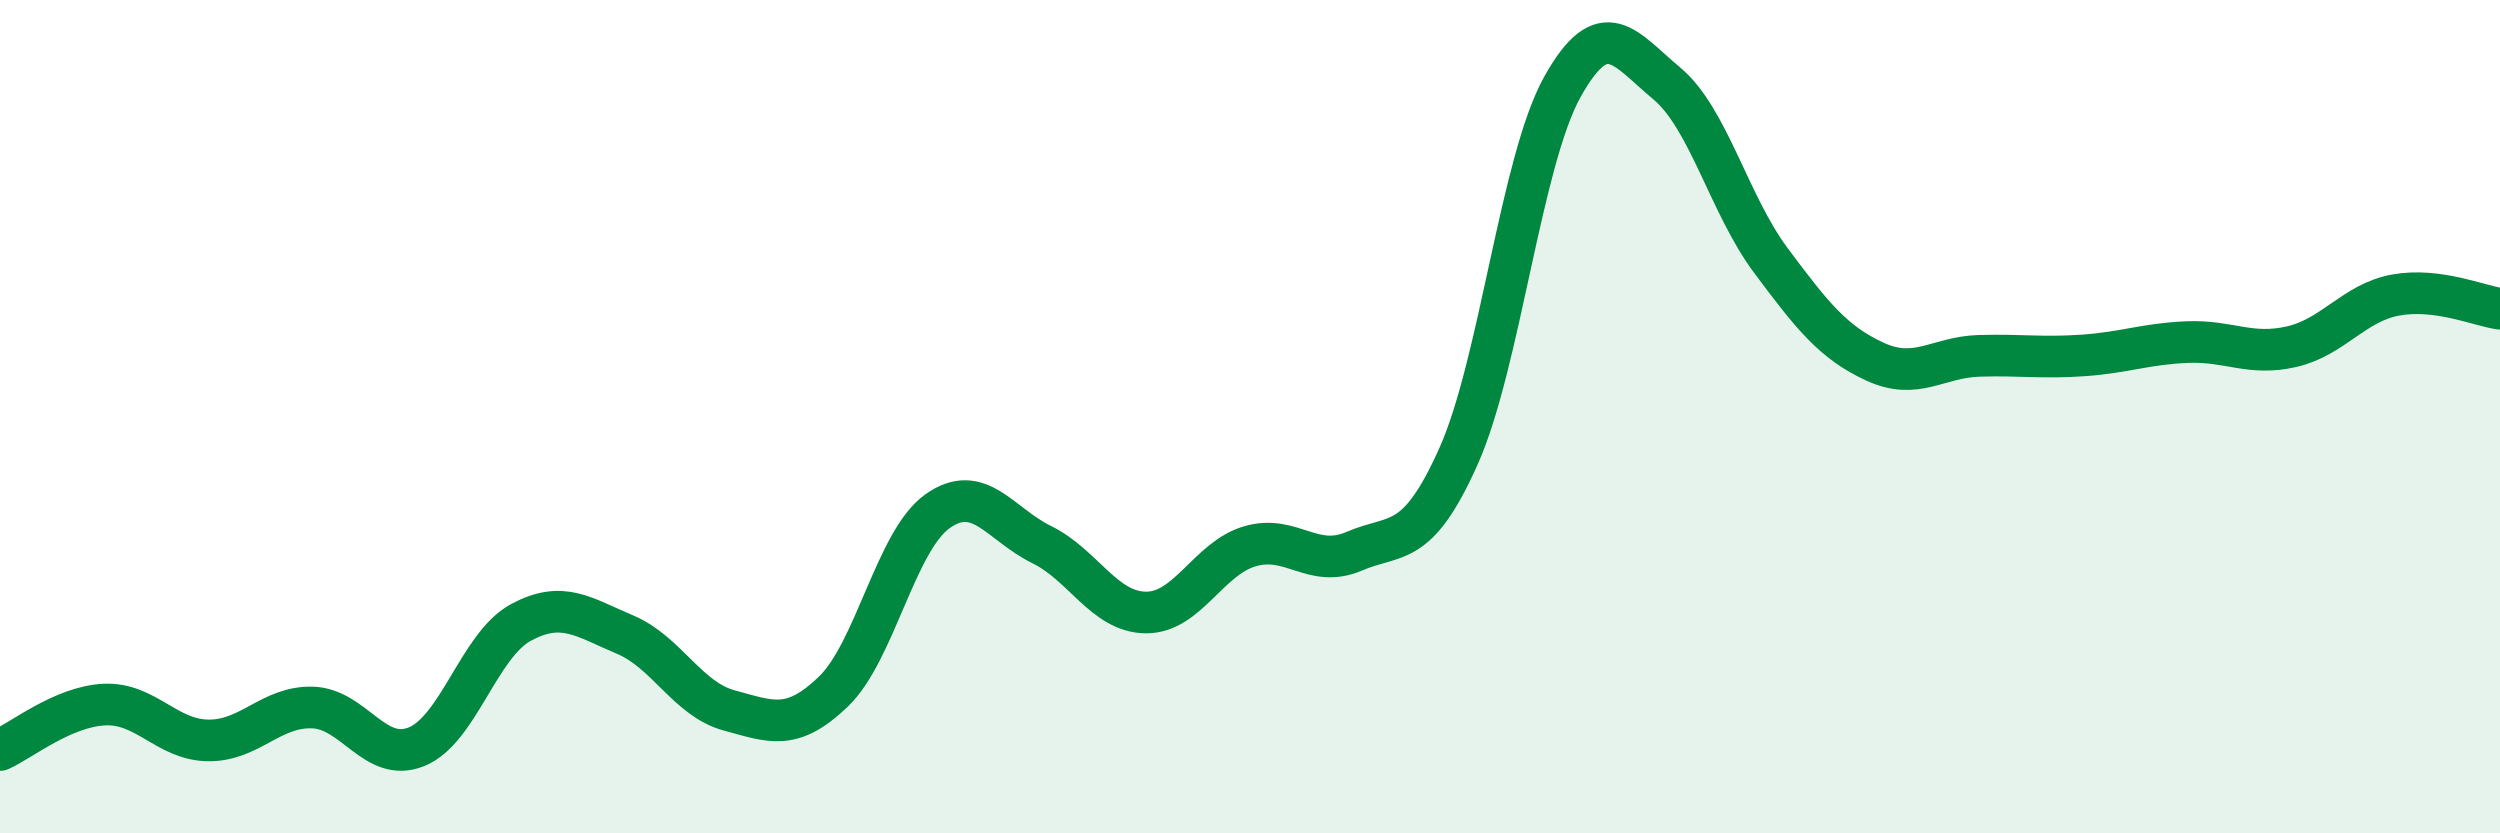 
    <svg width="60" height="20" viewBox="0 0 60 20" xmlns="http://www.w3.org/2000/svg">
      <path
        d="M 0,18 C 0.5,17.78 1.5,16.96 2.5,16.91 C 3.5,16.86 4,17.76 5,17.77 C 6,17.78 6.5,16.95 7.5,16.98 C 8.5,17.01 9,18.33 10,17.92 C 11,17.51 11.5,15.48 12.5,14.94 C 13.5,14.4 14,14.81 15,15.23 C 16,15.65 16.5,16.78 17.5,17.05 C 18.5,17.32 19,17.56 20,16.6 C 21,15.64 21.5,12.98 22.5,12.27 C 23.5,11.56 24,12.58 25,13.07 C 26,13.56 26.5,14.69 27.5,14.7 C 28.5,14.71 29,13.4 30,13.11 C 31,12.82 31.5,13.66 32.5,13.23 C 33.5,12.8 34,13.19 35,10.96 C 36,8.73 36.5,3.87 37.5,2.08 C 38.5,0.29 39,1.17 40,2 C 41,2.83 41.5,4.91 42.5,6.25 C 43.5,7.59 44,8.22 45,8.68 C 46,9.14 46.5,8.57 47.5,8.54 C 48.5,8.51 49,8.6 50,8.53 C 51,8.46 51.5,8.25 52.5,8.21 C 53.5,8.17 54,8.55 55,8.32 C 56,8.09 56.5,7.26 57.5,7.08 C 58.5,6.9 59.5,7.34 60,7.41L60 20L0 20Z"
        fill="#008740"
        opacity="0.1"
        stroke-linecap="round"
        stroke-linejoin="round"
      />
      <path
        d="M 0,18 C 0.5,17.78 1.5,16.96 2.5,16.91 C 3.5,16.86 4,17.76 5,17.77 C 6,17.78 6.5,16.95 7.5,16.98 C 8.5,17.01 9,18.33 10,17.92 C 11,17.51 11.5,15.48 12.5,14.94 C 13.5,14.4 14,14.81 15,15.23 C 16,15.65 16.5,16.78 17.5,17.05 C 18.5,17.32 19,17.56 20,16.6 C 21,15.64 21.5,12.98 22.5,12.27 C 23.5,11.56 24,12.58 25,13.07 C 26,13.56 26.5,14.69 27.5,14.7 C 28.5,14.71 29,13.4 30,13.11 C 31,12.82 31.5,13.66 32.5,13.23 C 33.5,12.8 34,13.19 35,10.96 C 36,8.73 36.5,3.87 37.5,2.08 C 38.5,0.29 39,1.17 40,2 C 41,2.83 41.5,4.91 42.5,6.25 C 43.5,7.59 44,8.22 45,8.68 C 46,9.14 46.5,8.57 47.5,8.54 C 48.5,8.51 49,8.6 50,8.53 C 51,8.46 51.5,8.25 52.5,8.21 C 53.5,8.17 54,8.55 55,8.32 C 56,8.09 56.5,7.26 57.5,7.08 C 58.5,6.9 59.5,7.34 60,7.41"
        stroke="#008740"
        stroke-width="1"
        fill="none"
        stroke-linecap="round"
        stroke-linejoin="round"
      />
    </svg>
  